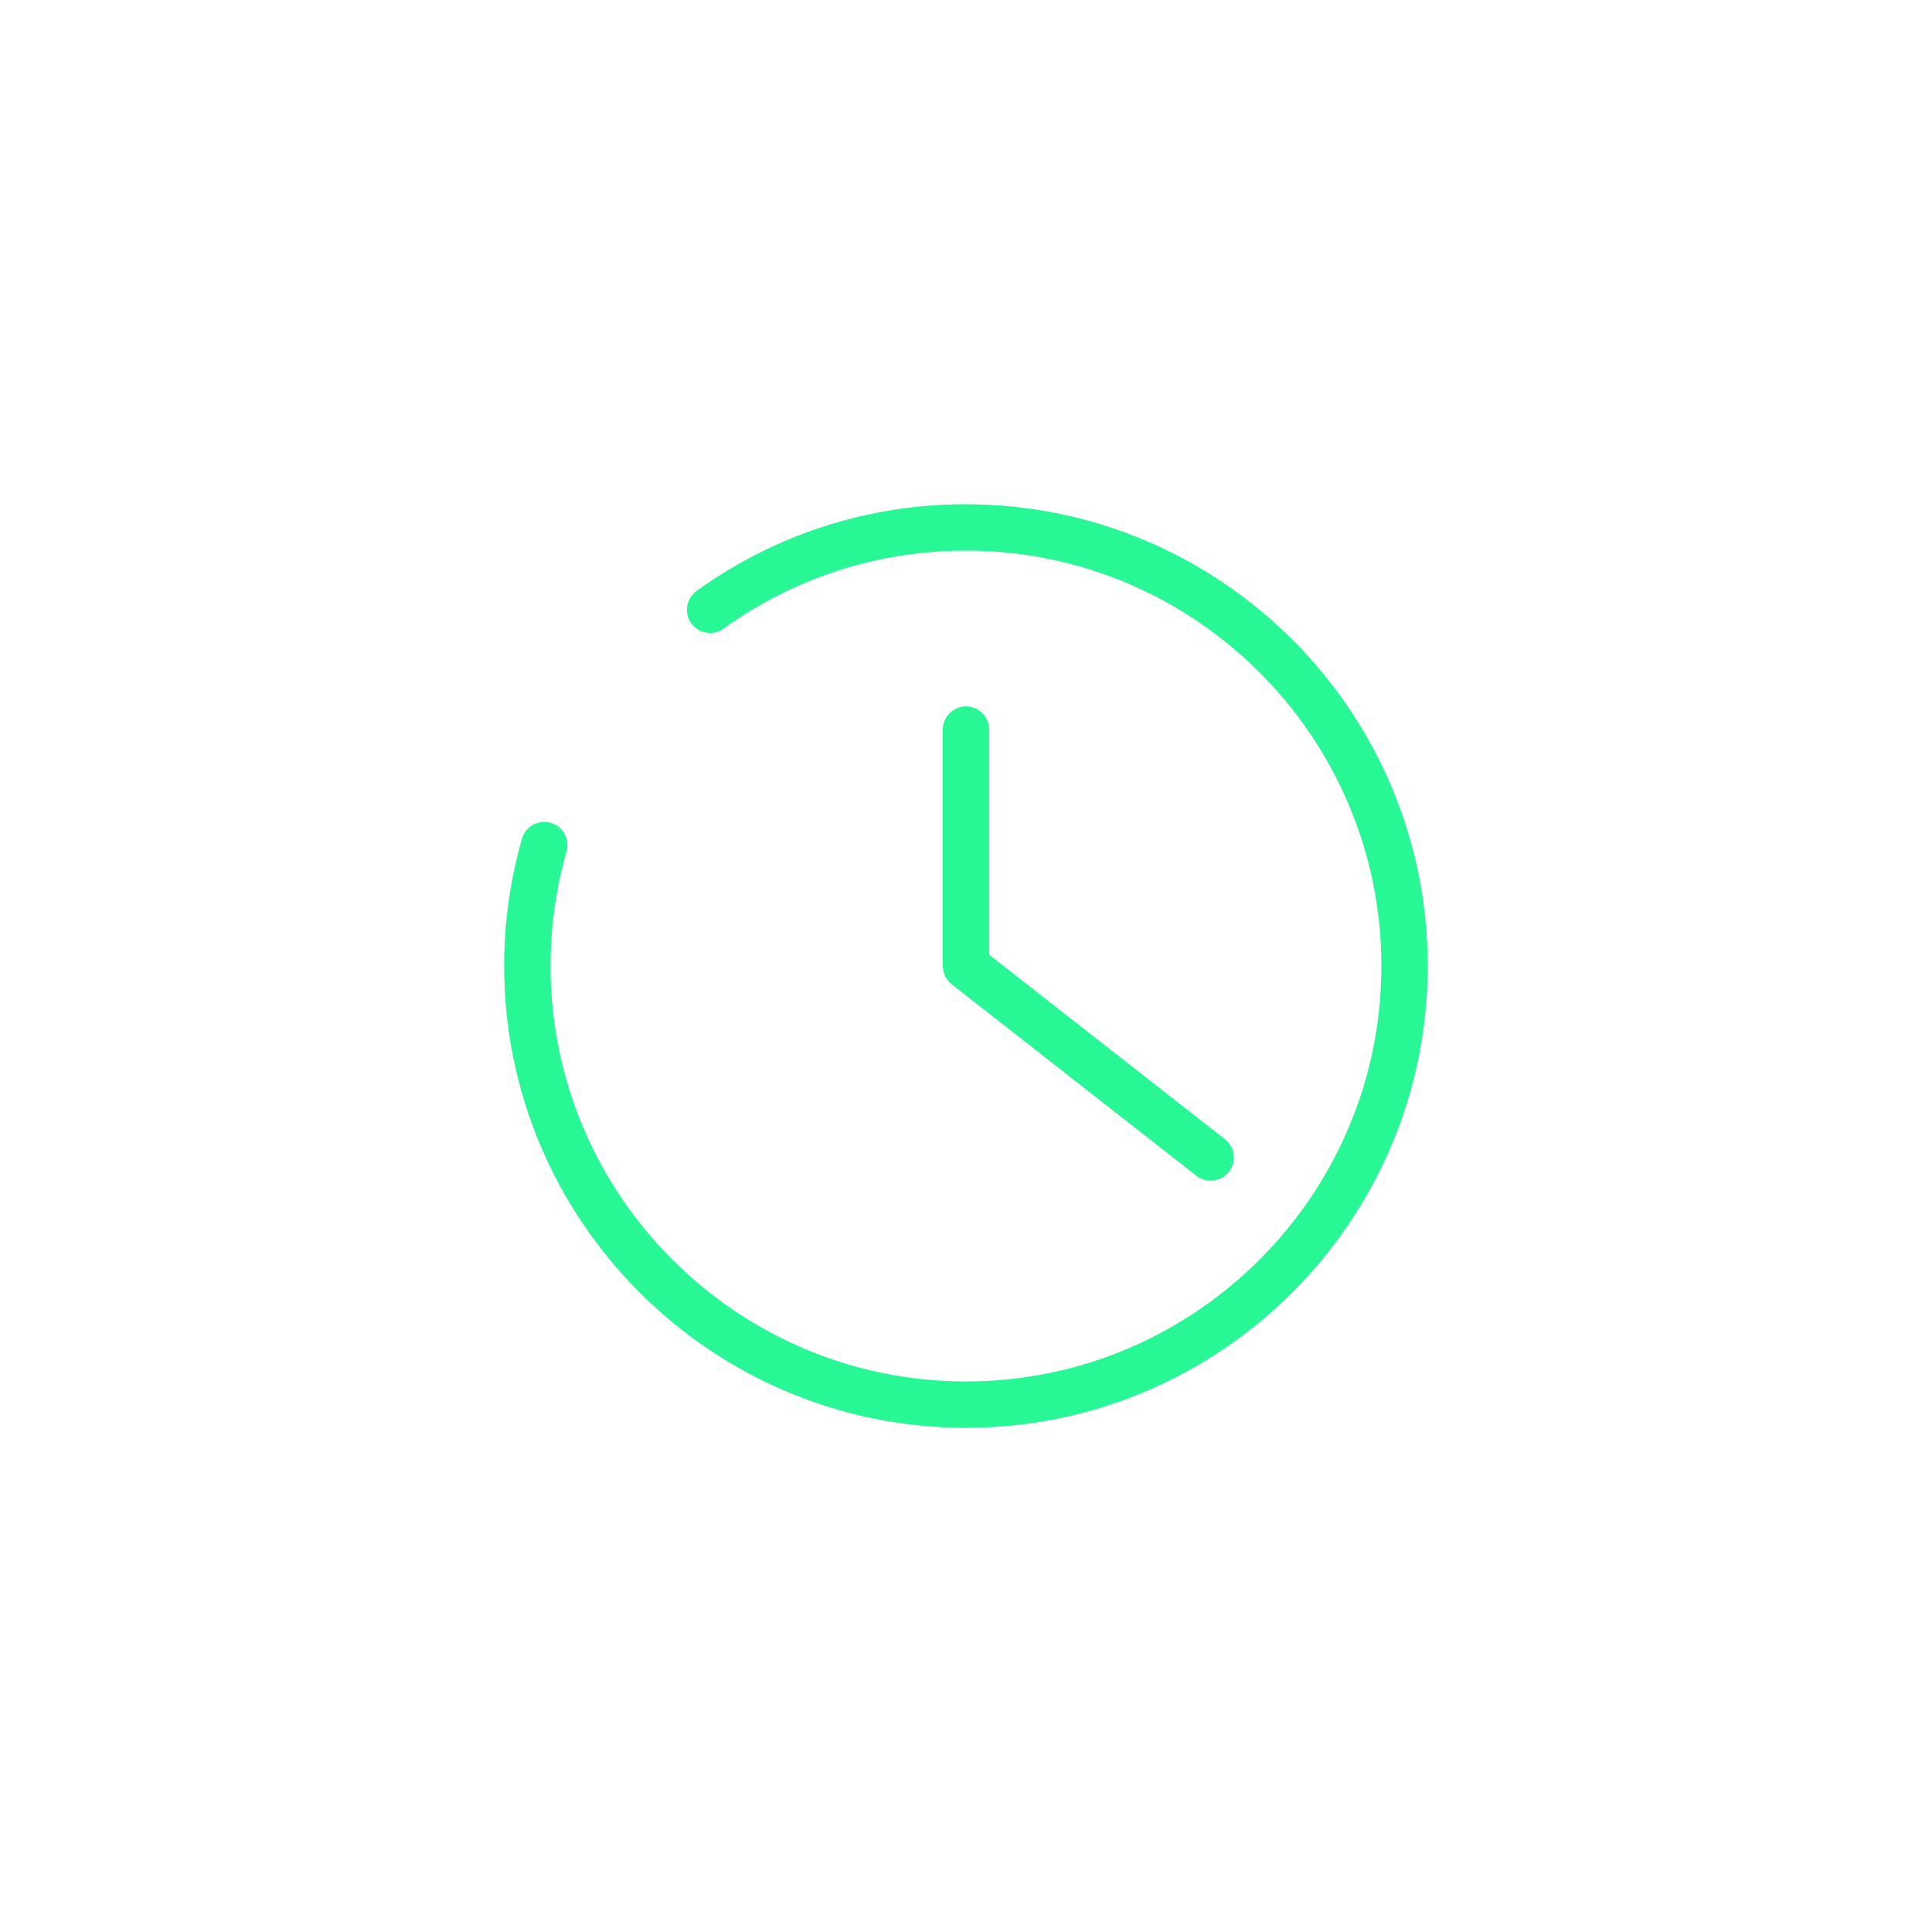 <?xml version="1.0" encoding="UTF-8"?> <svg xmlns="http://www.w3.org/2000/svg" id="_Слой_1" data-name="Слой 1" viewBox="0 0 500 500"> <defs> <style> .cls-1 { fill: #28f795; } </style> </defs> <path class="cls-1" d="m250,130.49c-25.21,0-49.33,7.76-69.73,22.44-2.69,1.94-3.3,5.69-1.37,8.38s5.69,3.3,8.37,1.37c18.35-13.2,40.04-20.18,62.72-20.18,59.28,0,107.51,48.23,107.51,107.51s-48.23,107.51-107.51,107.51-107.51-48.23-107.51-107.51c0-10.08,1.39-20.05,4.14-29.65.91-3.19-.93-6.51-4.12-7.42-3.19-.91-6.51.93-7.42,4.12-3.05,10.67-4.6,21.75-4.6,32.95,0,65.9,53.61,119.51,119.51,119.51s119.51-53.61,119.51-119.51-53.61-119.51-119.51-119.51Z"></path> <path class="cls-1" d="m250,182.82c-3.31,0-6,2.69-6,6v61.18c0,1.85.85,3.59,2.3,4.73l63.33,49.56c1.1.86,2.4,1.27,3.69,1.27,1.78,0,3.55-.79,4.73-2.3,2.04-2.61,1.58-6.38-1.03-8.42l-61.03-47.76v-58.26c0-3.31-2.69-6-6-6Z"></path> </svg> 